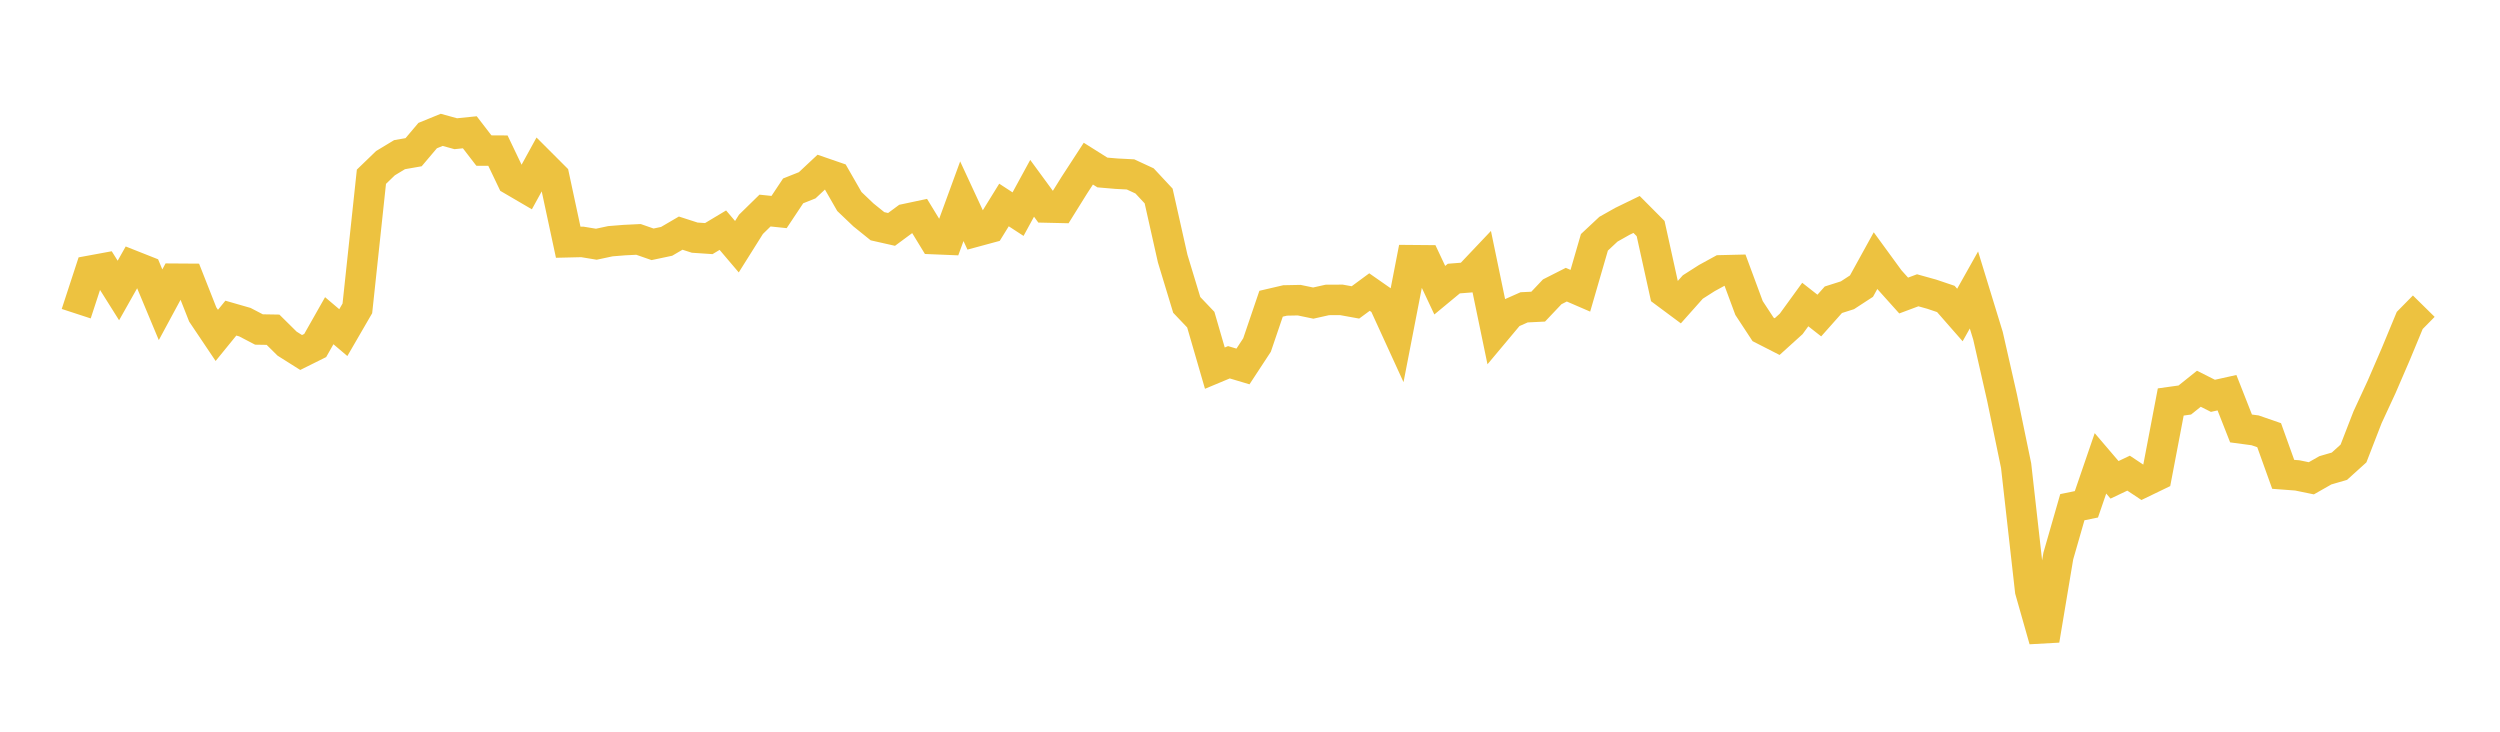 <svg width="164" height="48" xmlns="http://www.w3.org/2000/svg" xmlns:xlink="http://www.w3.org/1999/xlink"><path fill="none" stroke="rgb(237,194,64)" stroke-width="2" d="M5,20.578L5.922,17.759L6.844,17.589L7.766,19.056L8.689,17.419L9.611,17.784L10.533,19.992L11.455,18.284L12.377,18.29L13.299,20.629L14.222,22.002L15.144,20.869L16.066,21.134L16.988,21.615L17.91,21.63L18.832,22.542L19.754,23.124L20.677,22.665L21.599,21.038L22.521,21.82L23.443,20.229L24.365,11.594L25.287,10.704L26.21,10.146L27.132,9.985L28.054,8.895L28.976,8.518L29.898,8.772L30.82,8.678L31.743,9.877L32.665,9.882L33.587,11.81L34.509,12.349L35.431,10.67L36.353,11.592L37.275,15.891L38.198,15.869L39.12,16.021L40.042,15.824L40.964,15.75L41.886,15.705L42.808,16.027L43.731,15.832L44.653,15.293L45.575,15.59L46.497,15.652L47.419,15.099L48.341,16.184L49.263,14.716L50.186,13.813L51.108,13.909L52.03,12.522L52.952,12.155L53.874,11.292L54.796,11.61L55.719,13.219L56.641,14.098L57.563,14.841L58.485,15.049L59.407,14.368L60.329,14.172L61.251,15.684L62.174,15.722L63.096,13.201L64.018,15.189L64.94,14.939L65.862,13.447L66.784,14.048L67.707,12.353L68.629,13.612L69.551,13.633L70.473,12.153L71.395,10.735L72.317,11.315L73.24,11.394L74.162,11.441L75.084,11.868L76.006,12.857L76.928,16.964L77.85,20.001L78.772,20.97L79.695,24.15L80.617,23.765L81.539,24.04L82.461,22.634L83.383,19.924L84.305,19.709L85.228,19.691L86.15,19.883L87.072,19.676L87.994,19.671L88.916,19.838L89.838,19.159L90.76,19.802L91.683,21.819L92.605,17.069L93.527,17.077L94.449,19.037L95.371,18.274L96.293,18.201L97.216,17.227L98.138,21.671L99.06,20.57L99.982,20.161L100.904,20.116L101.826,19.143L102.749,18.675L103.671,19.074L104.593,15.897L105.515,15.035L106.437,14.516L107.359,14.068L108.281,14.995L109.204,19.179L110.126,19.864L111.048,18.828L111.97,18.24L112.892,17.735L113.814,17.713L114.737,20.205L115.659,21.61L116.581,22.081L117.503,21.247L118.425,19.977L119.347,20.7L120.269,19.663L121.192,19.37L122.114,18.769L123.036,17.096L123.958,18.36L124.88,19.387L125.802,19.043L126.725,19.3L127.647,19.611L128.569,20.664L129.491,19.022L130.413,22.029L131.335,26.088L132.257,30.544L133.18,38.746L134.102,41.992L135.024,36.479L135.946,33.271L136.868,33.083L137.79,30.396L138.713,31.477L139.635,31.039L140.557,31.652L141.479,31.206L142.401,26.37L143.323,26.241L144.246,25.502L145.168,25.966L146.09,25.761L147.012,28.107L147.934,28.23L148.856,28.549L149.778,31.117L150.701,31.186L151.623,31.376L152.545,30.852L153.467,30.583L154.389,29.749L155.311,27.373L156.234,25.38L157.156,23.245L158.078,21.022L159,20.085"></path></svg>